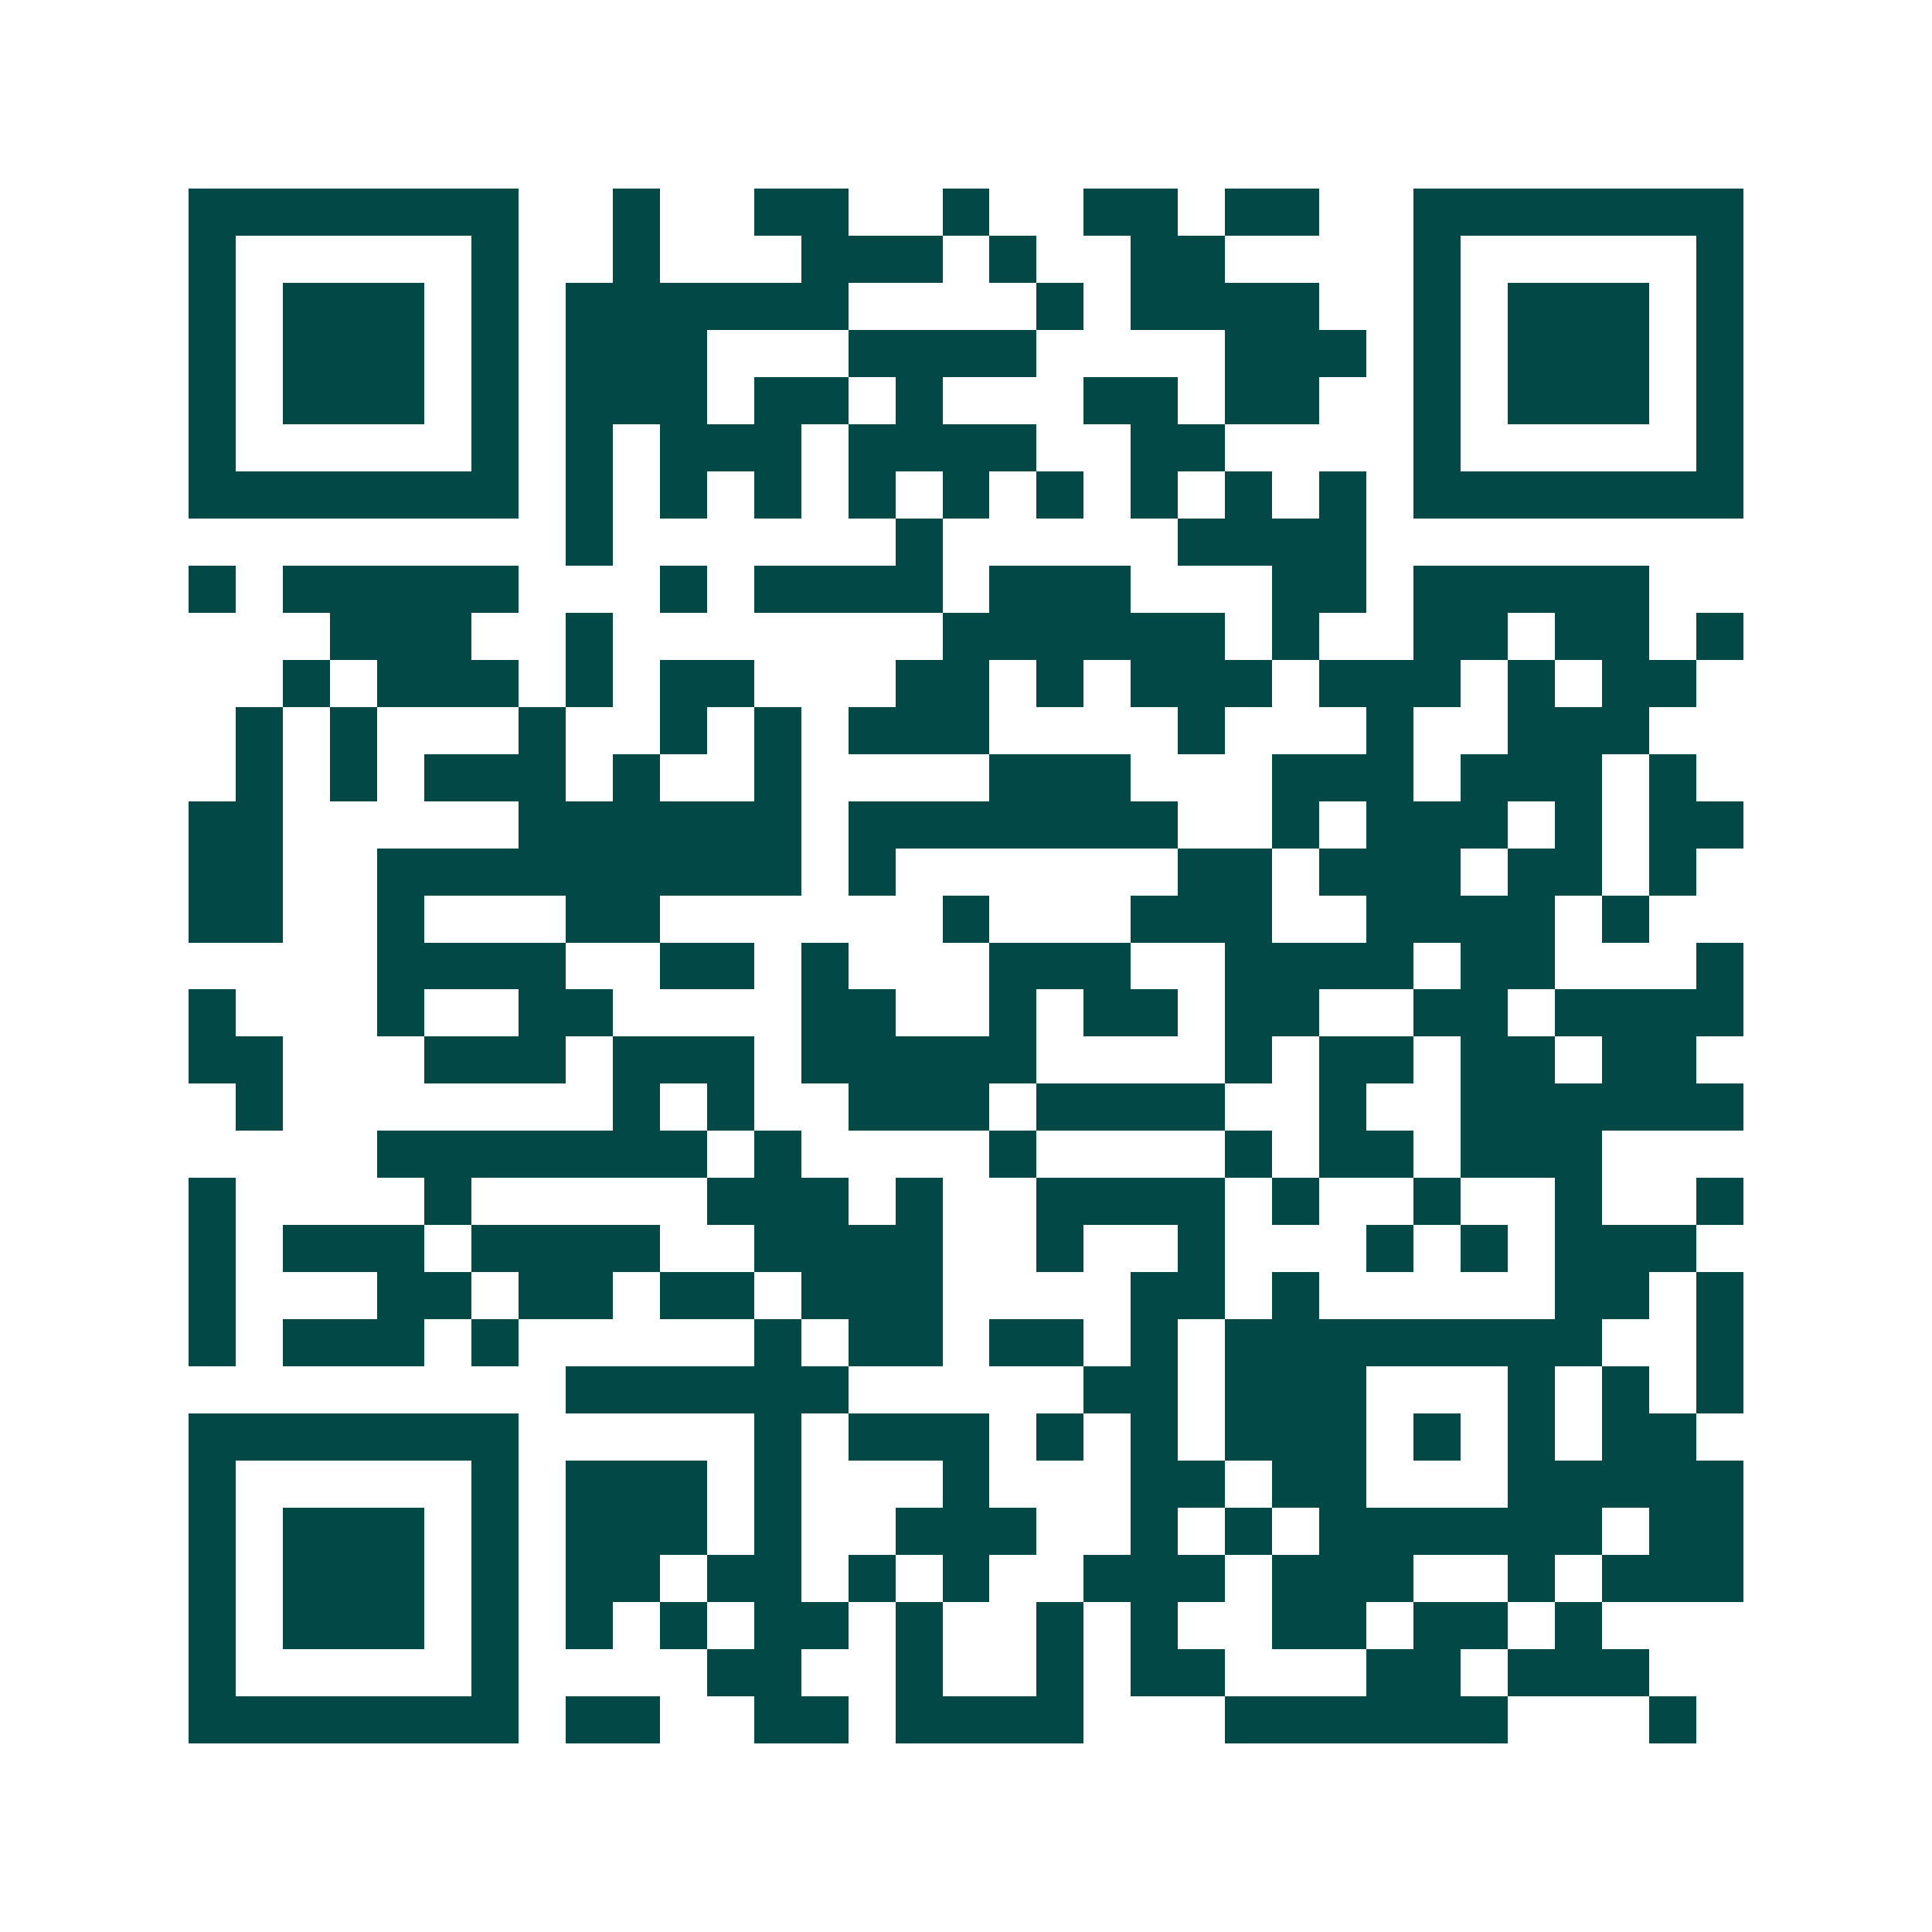 <svg xmlns="http://www.w3.org/2000/svg" width="200" height="200" viewBox="0 0 41 41" shape-rendering="crispEdges"><path fill="#ffffff" d="M0 0h41v41H0z"/><path stroke="#014847" d="M4 4.5h7m2 0h1m2 0h2m2 0h1m2 0h2m1 0h2m2 0h7M4 5.5h1m5 0h1m2 0h1m3 0h3m1 0h1m2 0h2m4 0h1m5 0h1M4 6.5h1m1 0h3m1 0h1m1 0h6m4 0h1m1 0h4m2 0h1m1 0h3m1 0h1M4 7.5h1m1 0h3m1 0h1m1 0h3m3 0h4m4 0h3m1 0h1m1 0h3m1 0h1M4 8.5h1m1 0h3m1 0h1m1 0h3m1 0h2m1 0h1m3 0h2m1 0h2m2 0h1m1 0h3m1 0h1M4 9.5h1m5 0h1m1 0h1m1 0h3m1 0h4m2 0h2m4 0h1m5 0h1M4 10.5h7m1 0h1m1 0h1m1 0h1m1 0h1m1 0h1m1 0h1m1 0h1m1 0h1m1 0h1m1 0h7M12 11.5h1m6 0h1m5 0h4M4 12.5h1m1 0h5m3 0h1m1 0h4m1 0h3m3 0h2m1 0h5M7 13.5h3m2 0h1m7 0h6m1 0h1m2 0h2m1 0h2m1 0h1M6 14.5h1m1 0h3m1 0h1m1 0h2m3 0h2m1 0h1m1 0h3m1 0h3m1 0h1m1 0h2M5 15.5h1m1 0h1m3 0h1m2 0h1m1 0h1m1 0h3m4 0h1m3 0h1m2 0h3M5 16.5h1m1 0h1m1 0h3m1 0h1m2 0h1m4 0h3m3 0h3m1 0h3m1 0h1M4 17.5h2m5 0h6m1 0h7m2 0h1m1 0h3m1 0h1m1 0h2M4 18.5h2m2 0h9m1 0h1m6 0h2m1 0h3m1 0h2m1 0h1M4 19.5h2m2 0h1m3 0h2m6 0h1m3 0h3m2 0h4m1 0h1M8 20.5h4m2 0h2m1 0h1m3 0h3m2 0h4m1 0h2m3 0h1M4 21.5h1m3 0h1m2 0h2m4 0h2m2 0h1m1 0h2m1 0h2m2 0h2m1 0h4M4 22.5h2m3 0h3m1 0h3m1 0h5m4 0h1m1 0h2m1 0h2m1 0h2M5 23.5h1m7 0h1m1 0h1m2 0h3m1 0h4m2 0h1m2 0h6M8 24.5h7m1 0h1m4 0h1m4 0h1m1 0h2m1 0h3M4 25.5h1m4 0h1m5 0h3m1 0h1m2 0h4m1 0h1m2 0h1m2 0h1m2 0h1M4 26.5h1m1 0h3m1 0h4m2 0h4m2 0h1m2 0h1m3 0h1m1 0h1m1 0h3M4 27.5h1m3 0h2m1 0h2m1 0h2m1 0h3m4 0h2m1 0h1m5 0h2m1 0h1M4 28.5h1m1 0h3m1 0h1m5 0h1m1 0h2m1 0h2m1 0h1m1 0h8m2 0h1M12 29.5h6m5 0h2m1 0h3m3 0h1m1 0h1m1 0h1M4 30.5h7m5 0h1m1 0h3m1 0h1m1 0h1m1 0h3m1 0h1m1 0h1m1 0h2M4 31.5h1m5 0h1m1 0h3m1 0h1m3 0h1m3 0h2m1 0h2m3 0h5M4 32.5h1m1 0h3m1 0h1m1 0h3m1 0h1m2 0h3m2 0h1m1 0h1m1 0h6m1 0h2M4 33.5h1m1 0h3m1 0h1m1 0h2m1 0h2m1 0h1m1 0h1m2 0h3m1 0h3m2 0h1m1 0h3M4 34.5h1m1 0h3m1 0h1m1 0h1m1 0h1m1 0h2m1 0h1m2 0h1m1 0h1m2 0h2m1 0h2m1 0h1M4 35.5h1m5 0h1m4 0h2m2 0h1m2 0h1m1 0h2m3 0h2m1 0h3M4 36.5h7m1 0h2m2 0h2m1 0h4m3 0h6m3 0h1"/></svg>
